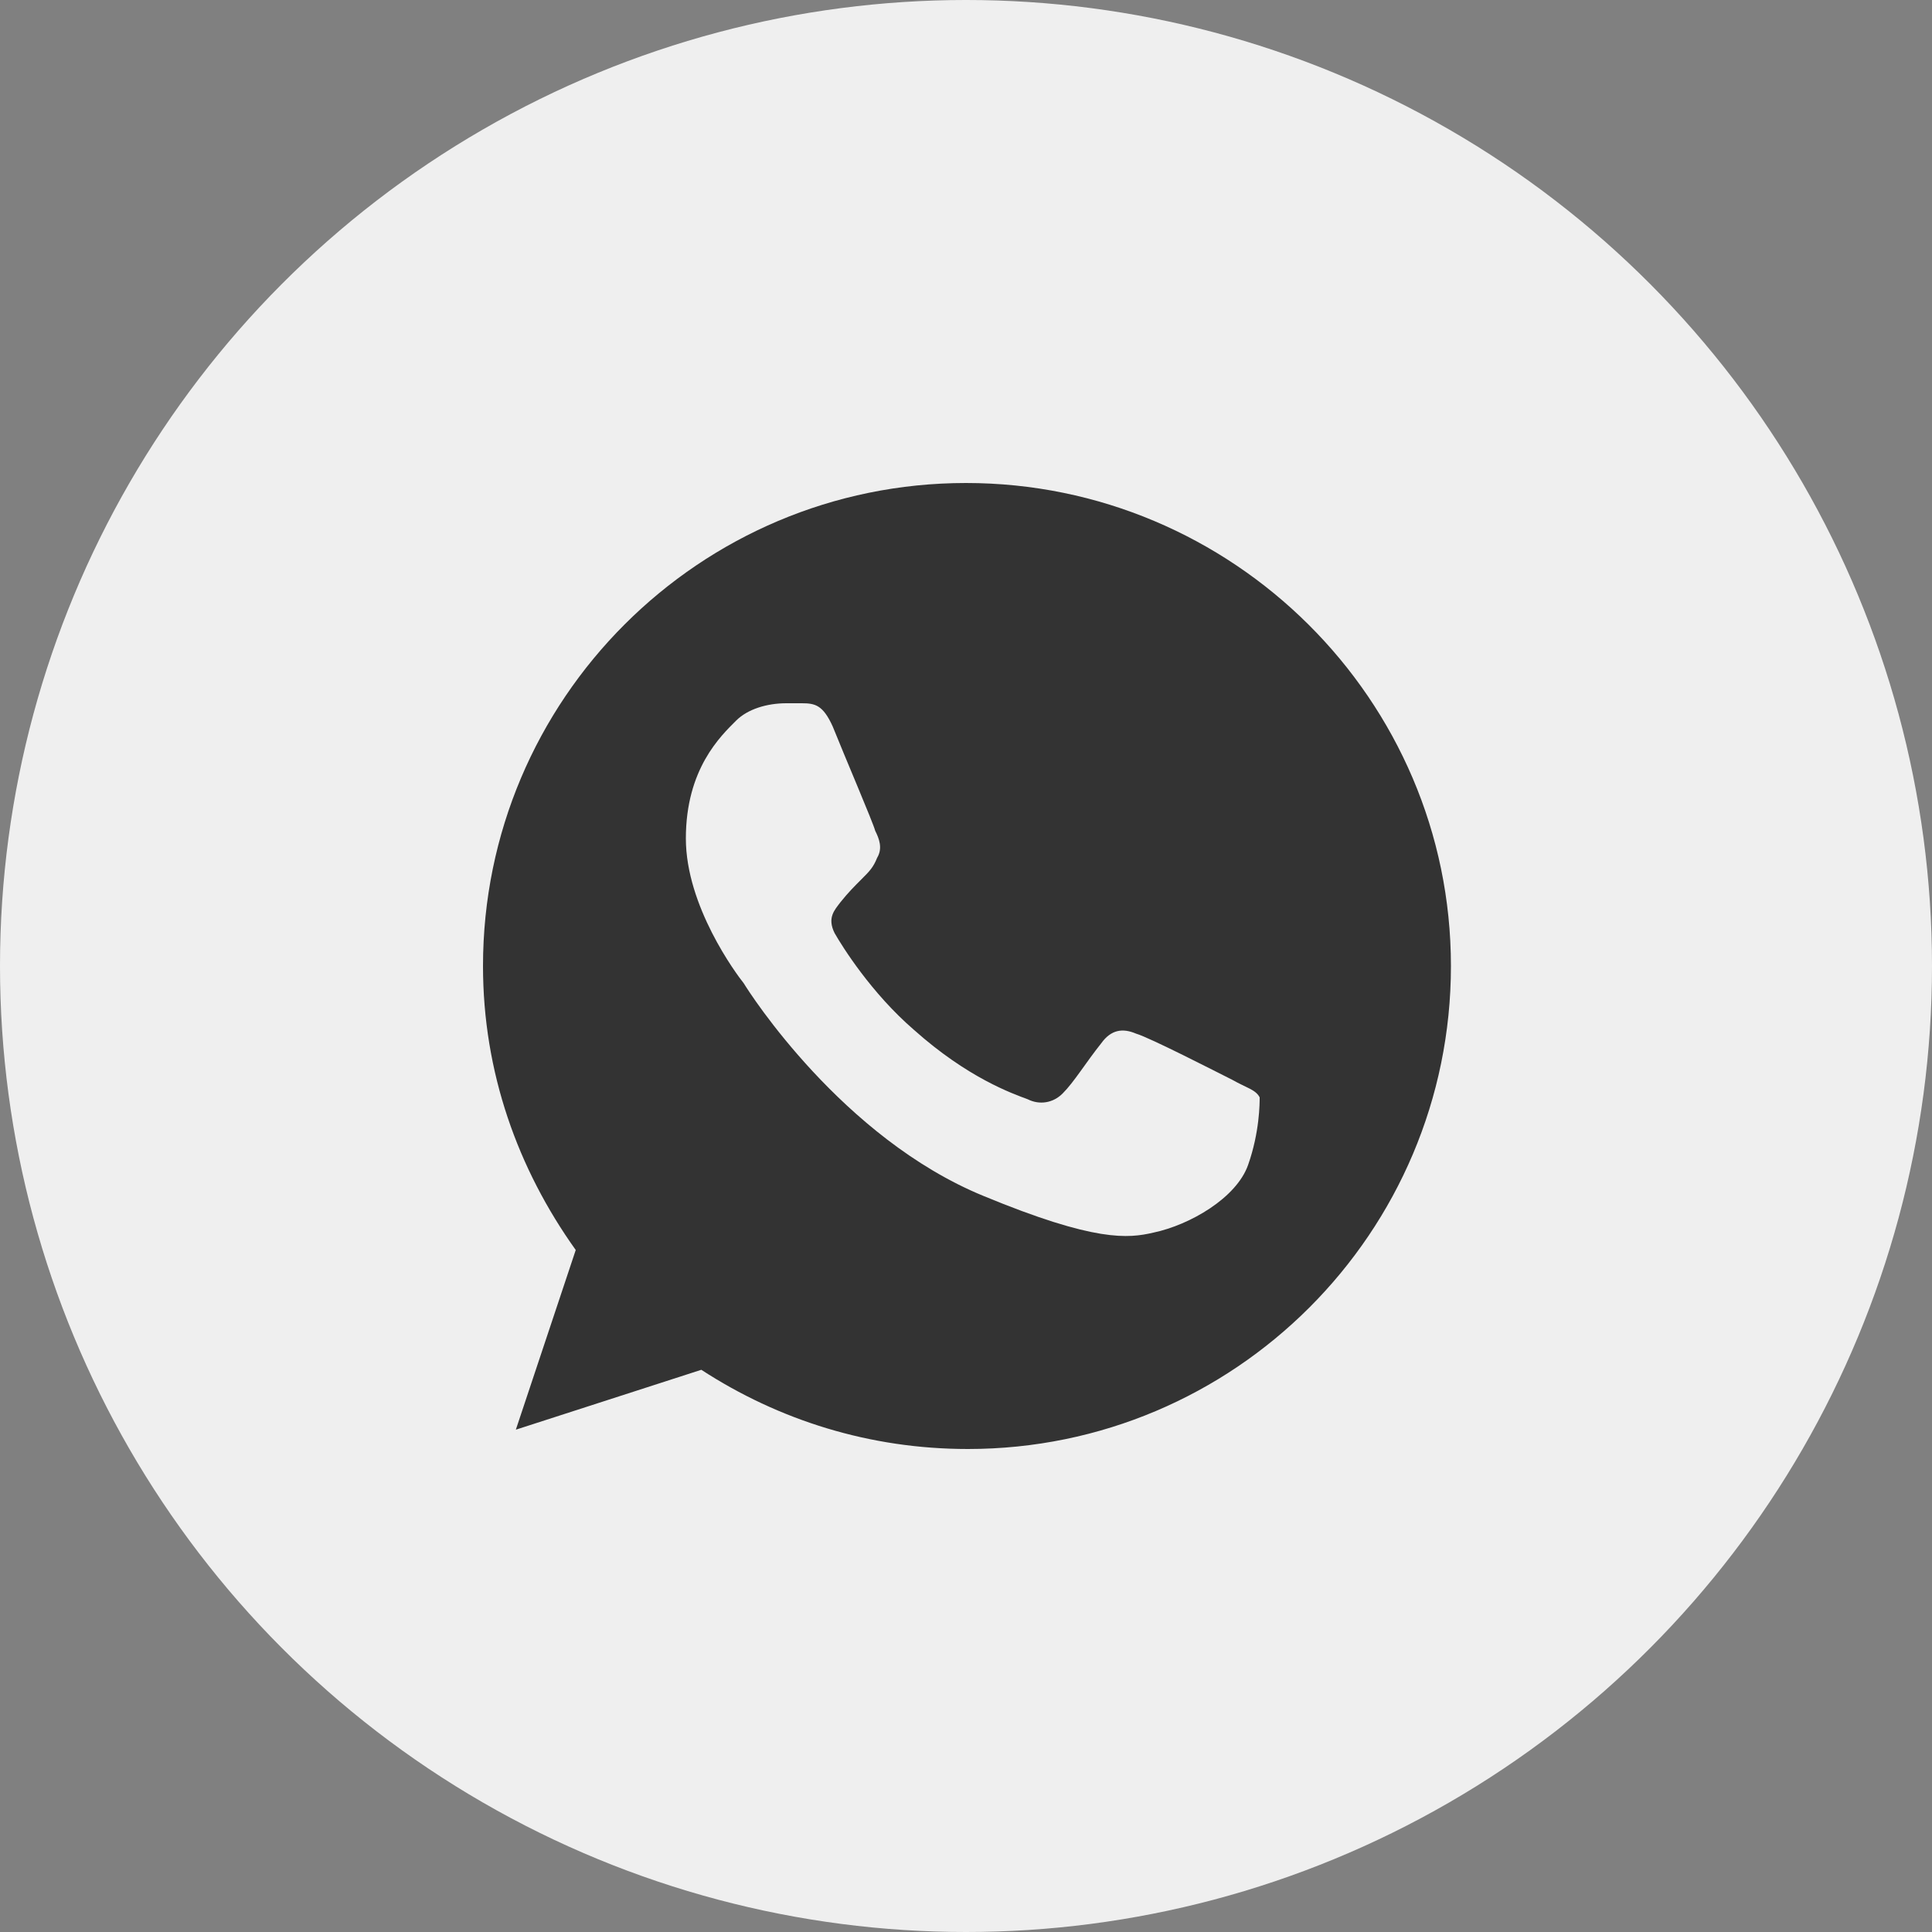 <?xml version="1.0" encoding="UTF-8"?> <!-- Generator: Adobe Illustrator 17.1.0, SVG Export Plug-In . SVG Version: 6.00 Build 0) --> <svg xmlns="http://www.w3.org/2000/svg" xmlns:xlink="http://www.w3.org/1999/xlink" id="Слой_1" x="0px" y="0px" viewBox="0 0 100 100" xml:space="preserve"><rect x="0" y="0" width="100" height="100" fill="#808080" stroke="none"/> <circle fill="#EFEFEF" cx="50" cy="50" r="50"></circle> <g> <g> <path fill="#333333" d="M50,25L50,25c-13.8,0-25,11.2-25,25c0,5.5,1.8,10.5,4.8,14.7l-3.1,9.3l9.6-3.1c4,2.6,8.7,4.1,13.8,4.1 c13.8,0,25-11.2,25-25S63.8,25,50,25z M64.6,60.3c-0.6,1.7-3,3.1-4.9,3.5c-1.3,0.3-3,0.5-8.8-1.9c-7.3-3-12.1-10.5-12.4-11 c-0.4-0.5-3-4-3-7.5c0-3.6,1.8-5.3,2.6-6.1c0.6-0.6,1.6-0.9,2.6-0.9c0.3,0,0.6,0,0.8,0c0.7,0,1.1,0.1,1.6,1.2 c0.6,1.5,2.1,5,2.2,5.4c0.2,0.4,0.4,0.9,0.1,1.4c-0.2,0.5-0.4,0.7-0.8,1.1c-0.4,0.4-0.7,0.7-1.1,1.2c-0.3,0.4-0.7,0.8-0.3,1.6 c0.4,0.7,1.9,3.1,4.1,5c2.8,2.5,5.1,3.3,5.9,3.6c0.6,0.3,1.3,0.2,1.8-0.3c0.6-0.6,1.2-1.6,2-2.6c0.5-0.7,1.1-0.8,1.8-0.5 c0.7,0.2,4.2,2,5,2.4c0.7,0.4,1.2,0.5,1.4,0.9C65.2,57.1,65.2,58.6,64.6,60.3z"></path> </g> </g> </svg> 